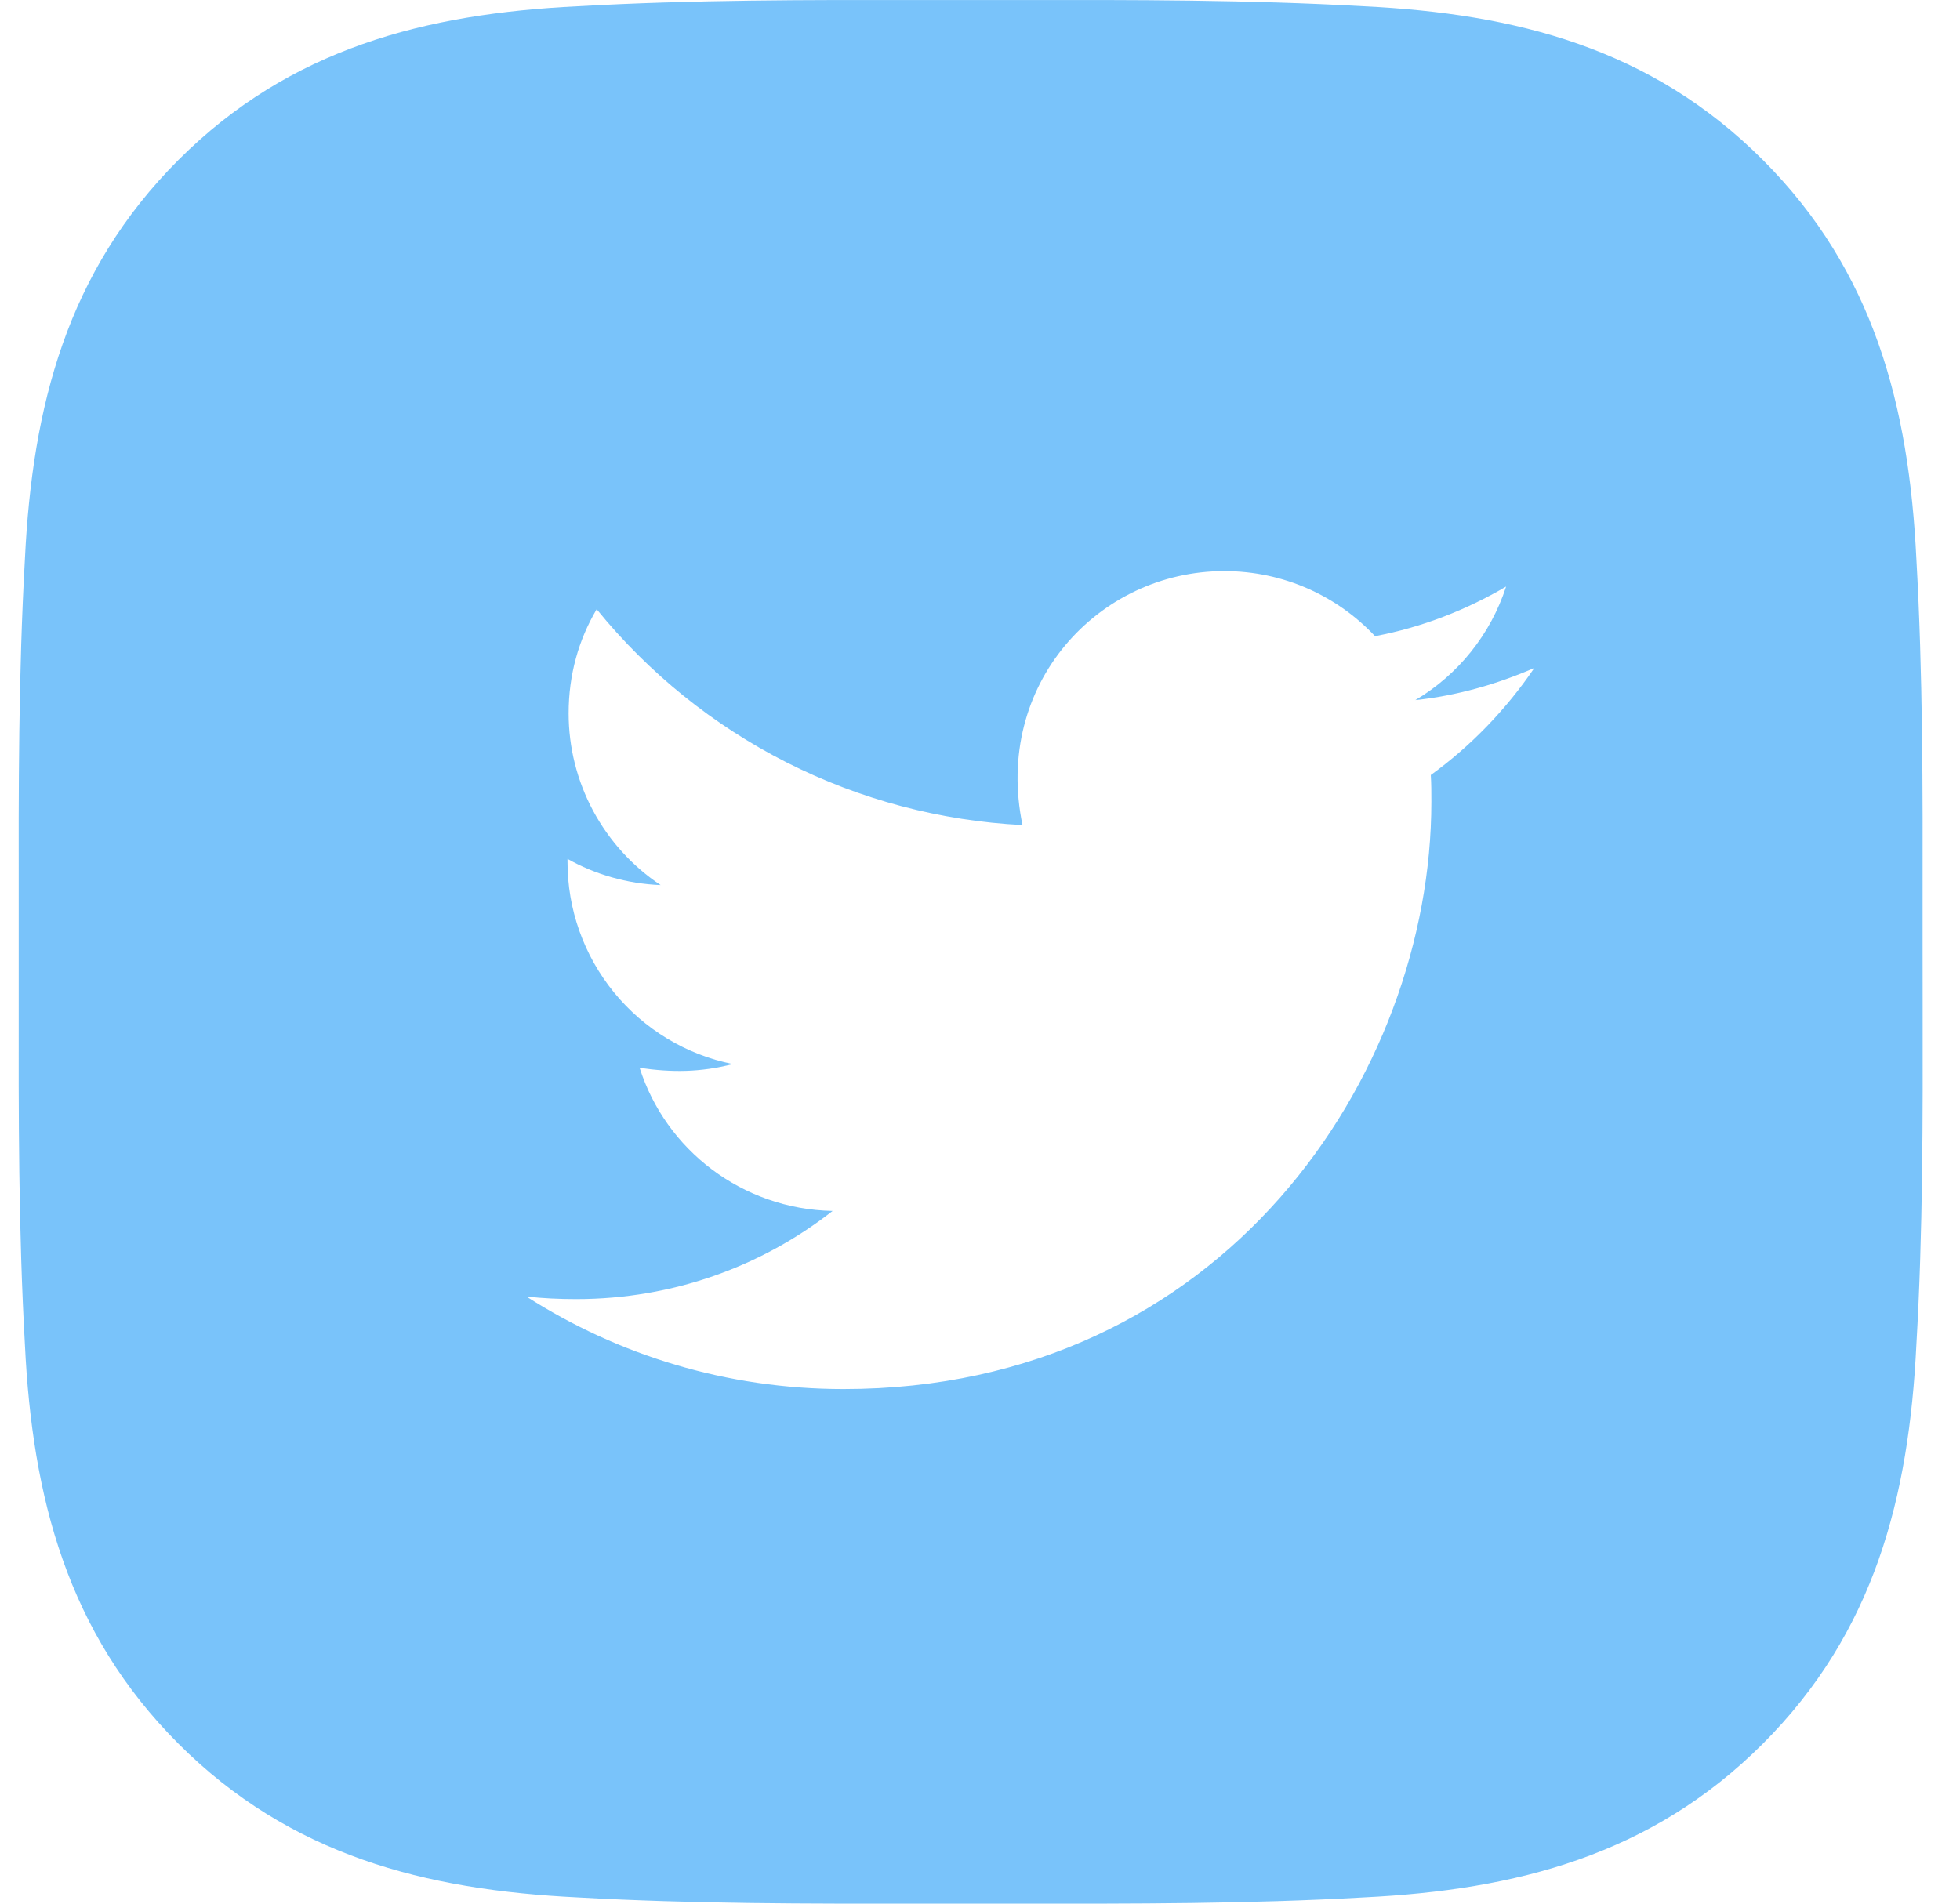 <svg width="35" height="34" viewBox="0 0 35 34" fill="none" xmlns="http://www.w3.org/2000/svg">
<path fill-rule="evenodd" clip-rule="evenodd" d="M34.332 16.141C34.332 16.427 34.332 16.713 34.332 17C34.332 17.32 34.332 17.64 34.333 17.96C34.336 19.983 34.339 21.994 34.221 24.017C34.089 26.739 33.473 29.151 31.478 31.145C29.488 33.135 27.072 33.756 24.35 33.888C22.293 34.004 20.249 34.002 18.192 33.999C17.906 33.999 17.619 33.999 17.333 33.999C17.047 33.999 16.761 33.999 16.476 33.999C14.422 34.002 12.377 34.004 10.316 33.888C7.594 33.756 5.183 33.14 3.188 31.145C1.198 29.155 0.577 26.739 0.445 24.017C0.329 21.96 0.331 19.912 0.334 17.857C0.334 17.572 0.334 17.286 0.334 17C0.334 16.714 0.334 16.428 0.334 16.143C0.331 14.089 0.329 12.044 0.445 9.983C0.577 7.261 1.193 4.85 3.188 2.855C5.178 0.865 7.594 0.244 10.316 0.112C12.373 -0.004 14.417 -0.002 16.474 0.001C16.76 0.001 17.047 0.001 17.333 0.001C17.619 0.001 17.905 0.001 18.19 0.001C20.244 -0.002 22.289 -0.004 24.35 0.112C27.072 0.244 29.483 0.86 31.478 2.855C33.468 4.845 34.089 7.261 34.221 9.983C34.337 12.04 34.335 14.084 34.332 16.141ZM25.56 14.32C25.56 14.161 25.56 13.998 25.55 13.842C26.27 13.321 26.898 12.667 27.399 11.93C26.735 12.219 26.018 12.425 25.274 12.504C26.041 12.049 26.619 11.329 26.895 10.476C26.184 10.894 25.387 11.206 24.554 11.362C23.88 10.645 22.924 10.2 21.861 10.2C19.61 10.2 17.737 12.229 18.259 14.736C16.792 14.662 15.357 14.281 14.047 13.617C12.737 12.953 11.581 12.021 10.655 10.881C10.333 11.425 10.154 12.053 10.154 12.74C10.154 13.347 10.304 13.945 10.591 14.48C10.878 15.015 11.292 15.471 11.797 15.808C11.196 15.785 10.622 15.615 10.134 15.34V15.386C10.132 16.238 10.425 17.063 10.963 17.723C11.501 18.383 12.251 18.836 13.085 19.005C12.501 19.155 11.99 19.155 11.422 19.072C11.887 20.533 13.248 21.595 14.868 21.628C13.603 22.618 12.016 23.202 10.29 23.202C9.984 23.202 9.699 23.189 9.4 23.156C11.034 24.202 12.973 24.809 15.064 24.809C21.848 24.809 25.56 19.195 25.56 14.32Z" fill="#79C3FA"/>
</svg>

